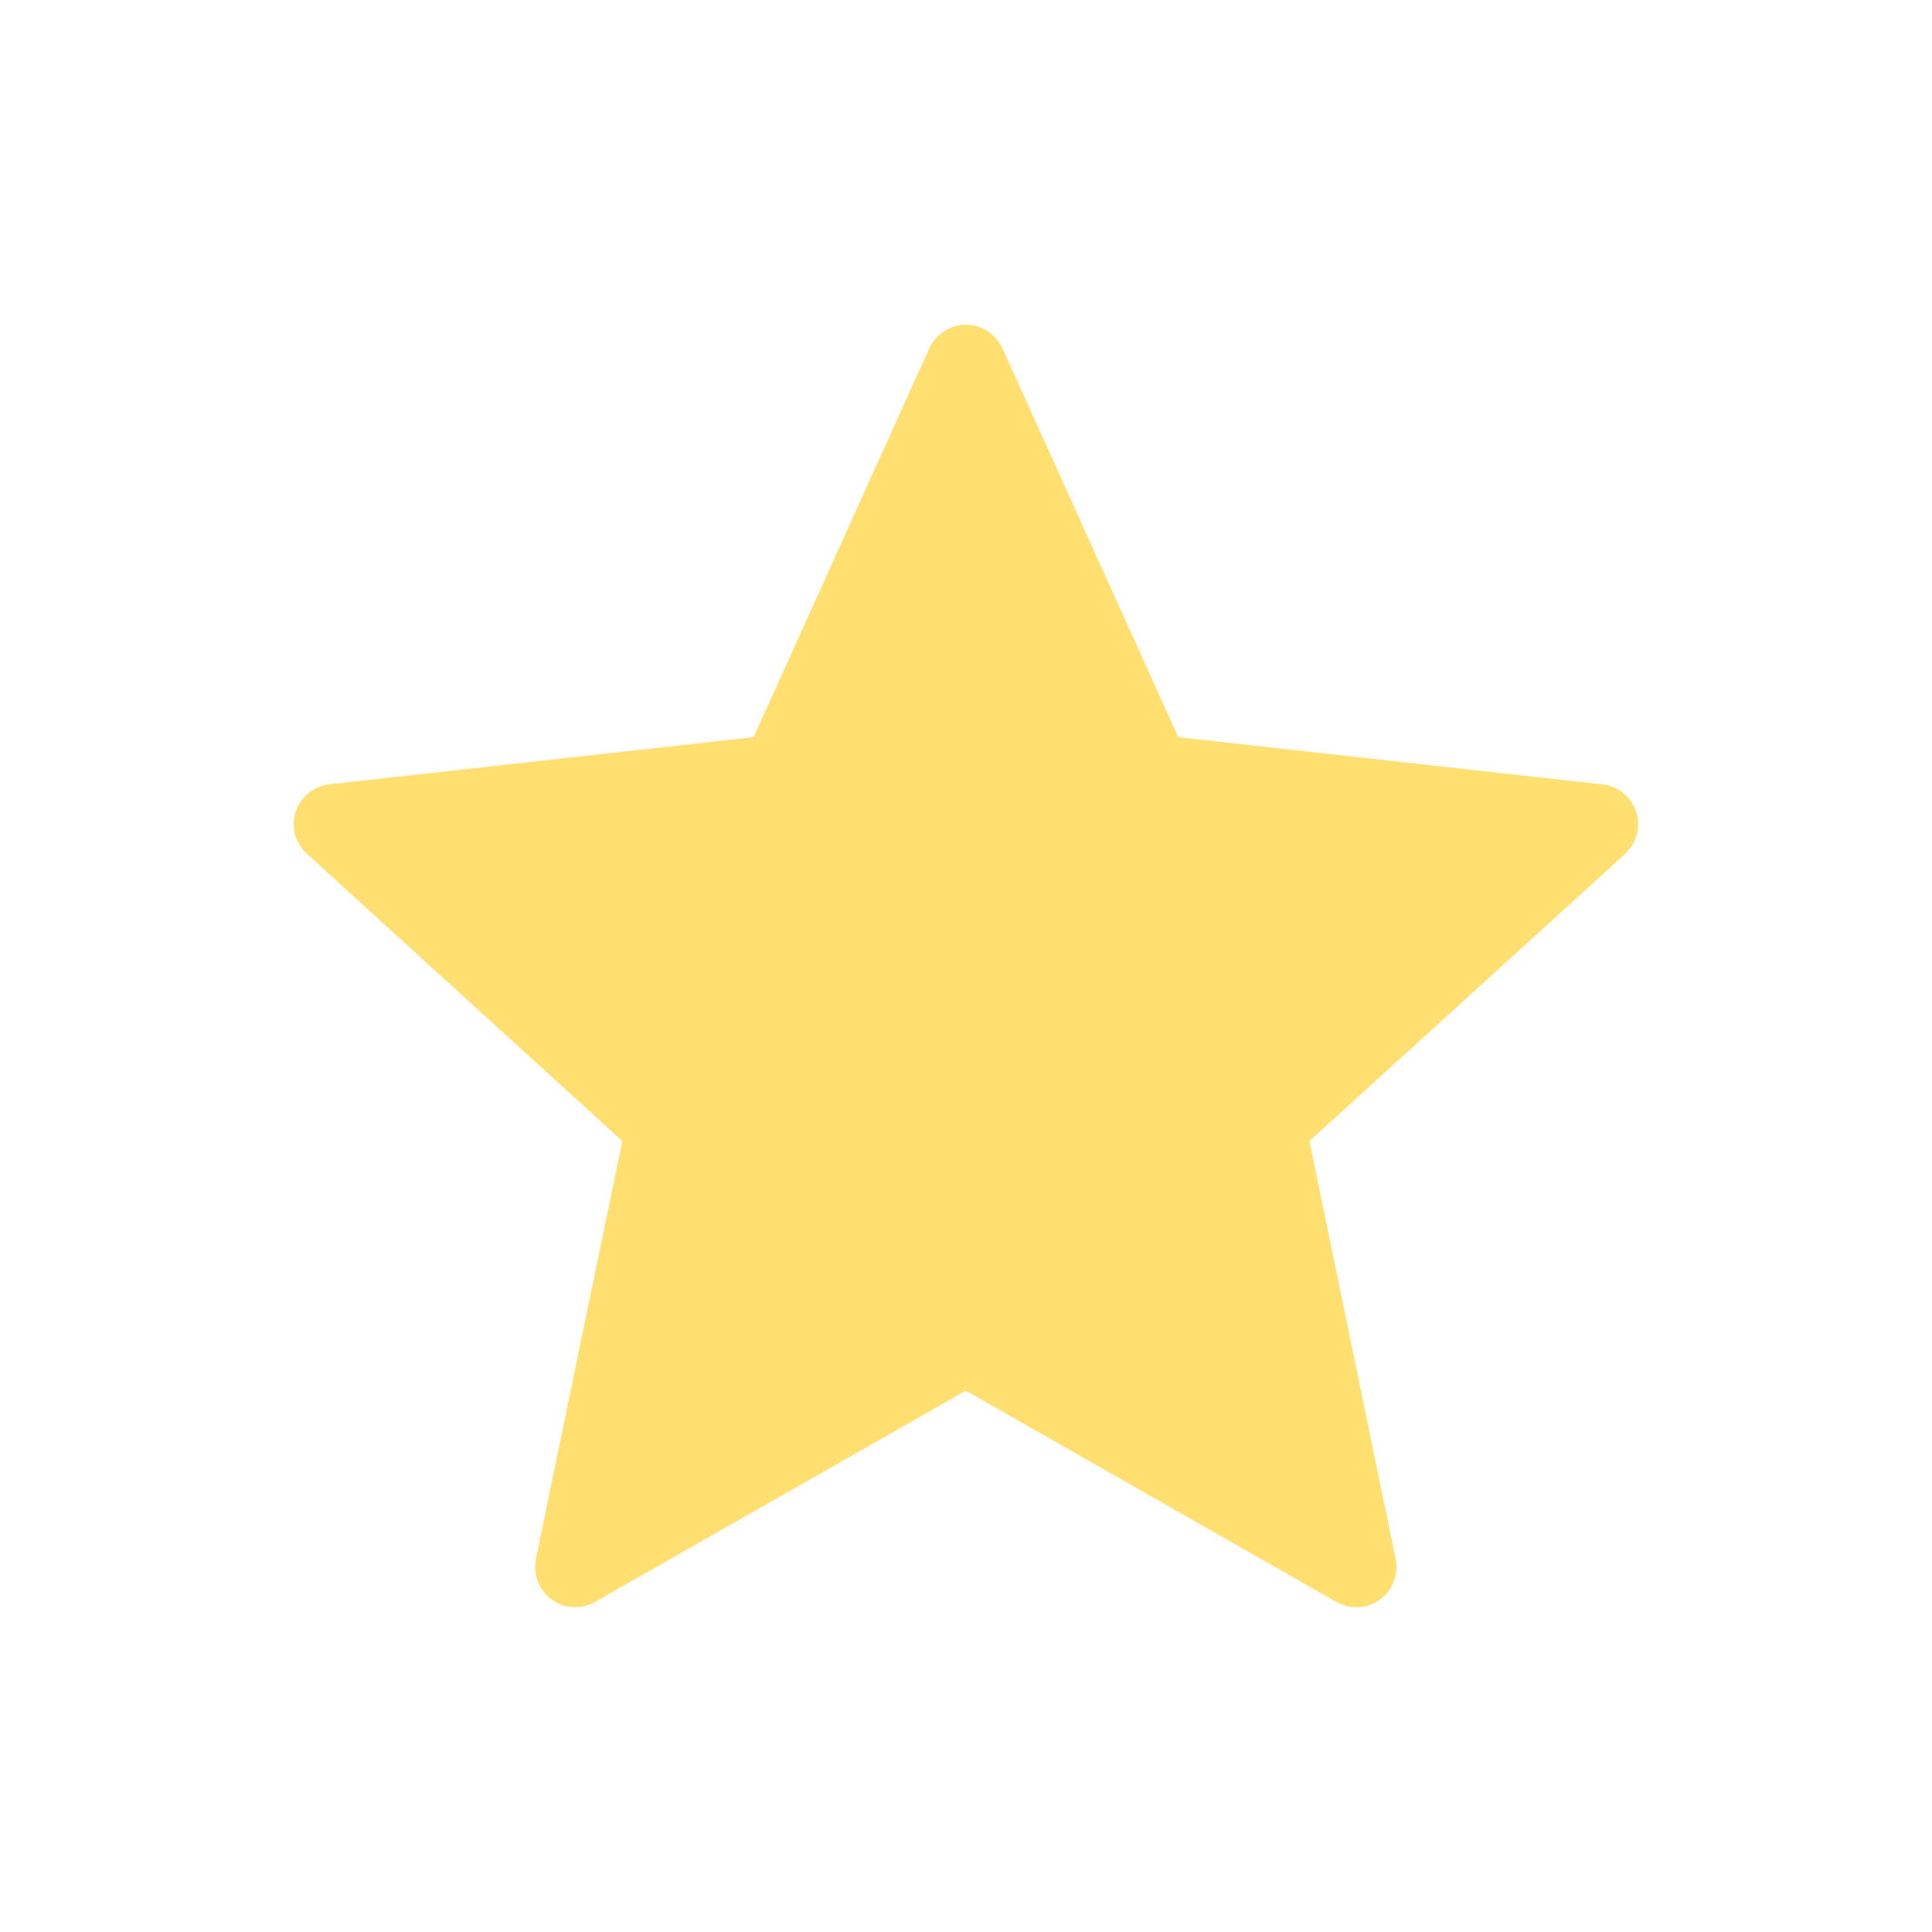 <svg width="16" height="16" viewBox="0 0 16 16" fill="none" xmlns="http://www.w3.org/2000/svg">
<path d="M6.241 6.105C6.241 6.105 4.134 6.339 2.729 6.495C2.602 6.51 2.49 6.595 2.448 6.723C2.406 6.852 2.448 6.986 2.542 7.071C3.586 8.023 5.154 9.45 5.154 9.45C5.153 9.45 4.724 11.525 4.438 12.91C4.414 13.035 4.46 13.168 4.569 13.247C4.678 13.327 4.818 13.328 4.928 13.266C6.157 12.567 7.998 11.517 7.998 11.517C7.998 11.517 9.84 12.567 11.068 13.267C11.18 13.328 11.32 13.327 11.428 13.247C11.538 13.168 11.583 13.035 11.558 12.911C11.273 11.525 10.844 9.45 10.844 9.45C10.844 9.45 12.413 8.023 13.457 7.073C13.55 6.985 13.592 6.851 13.55 6.723C13.509 6.595 13.397 6.511 13.27 6.496C11.865 6.339 9.758 6.105 9.758 6.105C9.758 6.105 8.884 4.173 8.302 2.885C8.248 2.77 8.133 2.689 7.998 2.689C7.864 2.689 7.748 2.771 7.696 2.885C7.114 4.173 6.241 6.105 6.241 6.105Z" fill="#FFDF70"/>
</svg>
